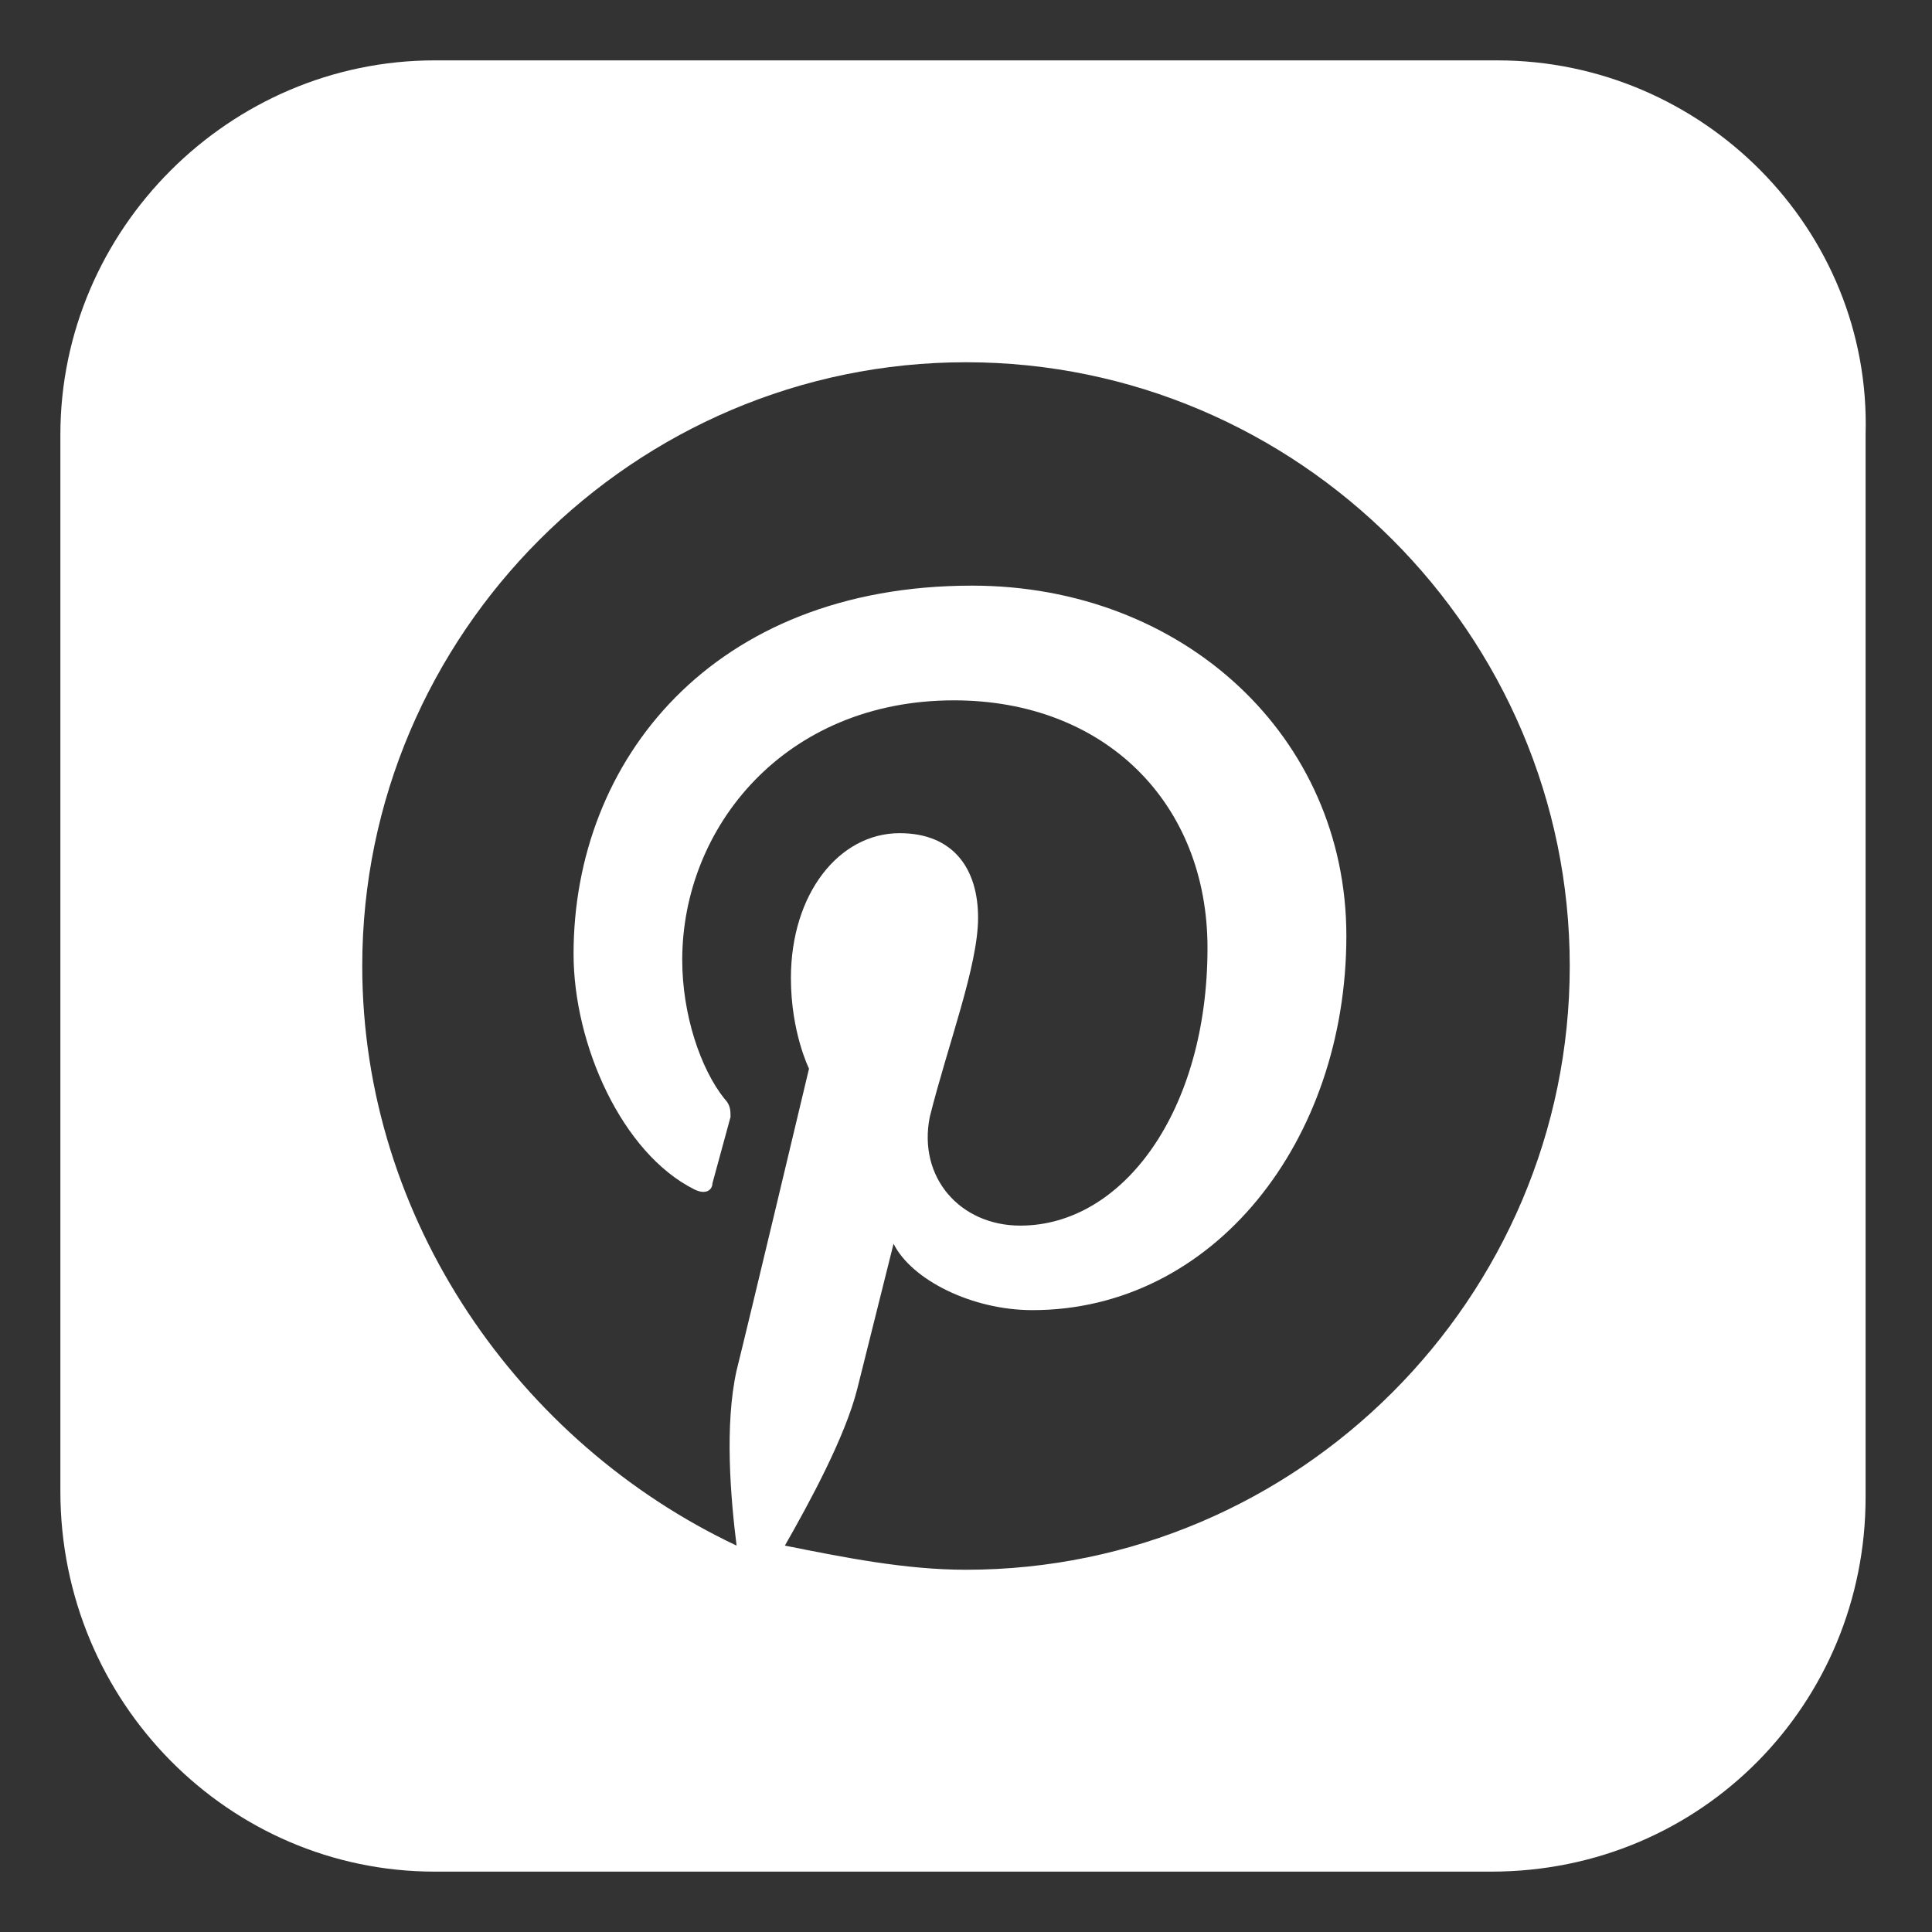 <svg width="32" height="32" viewBox="0 0 32 32" fill="none" xmlns="http://www.w3.org/2000/svg">
<rect x="0" y="0" width="32" height="32" fill="#333333" stroke="none"/>
<path d="M24.8 1H7.2C3.8 1 1 3.8 1 7.2V24.7C1 28.2 3.8 31 7.2 31H24.7C28.2 31 30.9 28.2 30.9 24.8V7.2C31 3.8 28.2 1 24.8 1ZM16 26C15 26 14 25.8 13 25.6C13.4 24.9 14 23.8 14.2 23L14.8 20.6C15.1 21.2 16.1 21.7 17.1 21.7C20.1 21.7 22.3 18.9 22.3 15.5C22.3 12.2 19.6 9.7 16.1 9.7C11.8 9.7 9.5 12.6 9.5 15.8C9.5 17.3 10.3 19.1 11.5 19.7C11.7 19.8 11.8 19.7 11.8 19.6L12.1 18.5C12.1 18.4 12.1 18.3 12 18.2C11.6 17.7 11.3 16.8 11.3 15.9C11.3 13.7 13 11.6 15.8 11.6C18.3 11.6 20 13.3 20 15.7C20 18.4 18.6 20.3 16.9 20.3C15.9 20.3 15.2 19.5 15.4 18.5C15.7 17.3 16.2 16 16.2 15.2C16.2 14.4 15.8 13.8 14.9 13.8C13.9 13.8 13.1 14.8 13.1 16.2C13.1 17.1 13.4 17.7 13.4 17.7C13.4 17.7 12.4 21.9 12.2 22.7C12 23.6 12.1 24.8 12.2 25.6C8.6 23.9 6 20.2 6 16C6 10.5 10.5 6 16 6C21.5 6 26 10.5 26 16C26 21.5 21.5 26 16 26Z" fill="white"/>
</svg>
